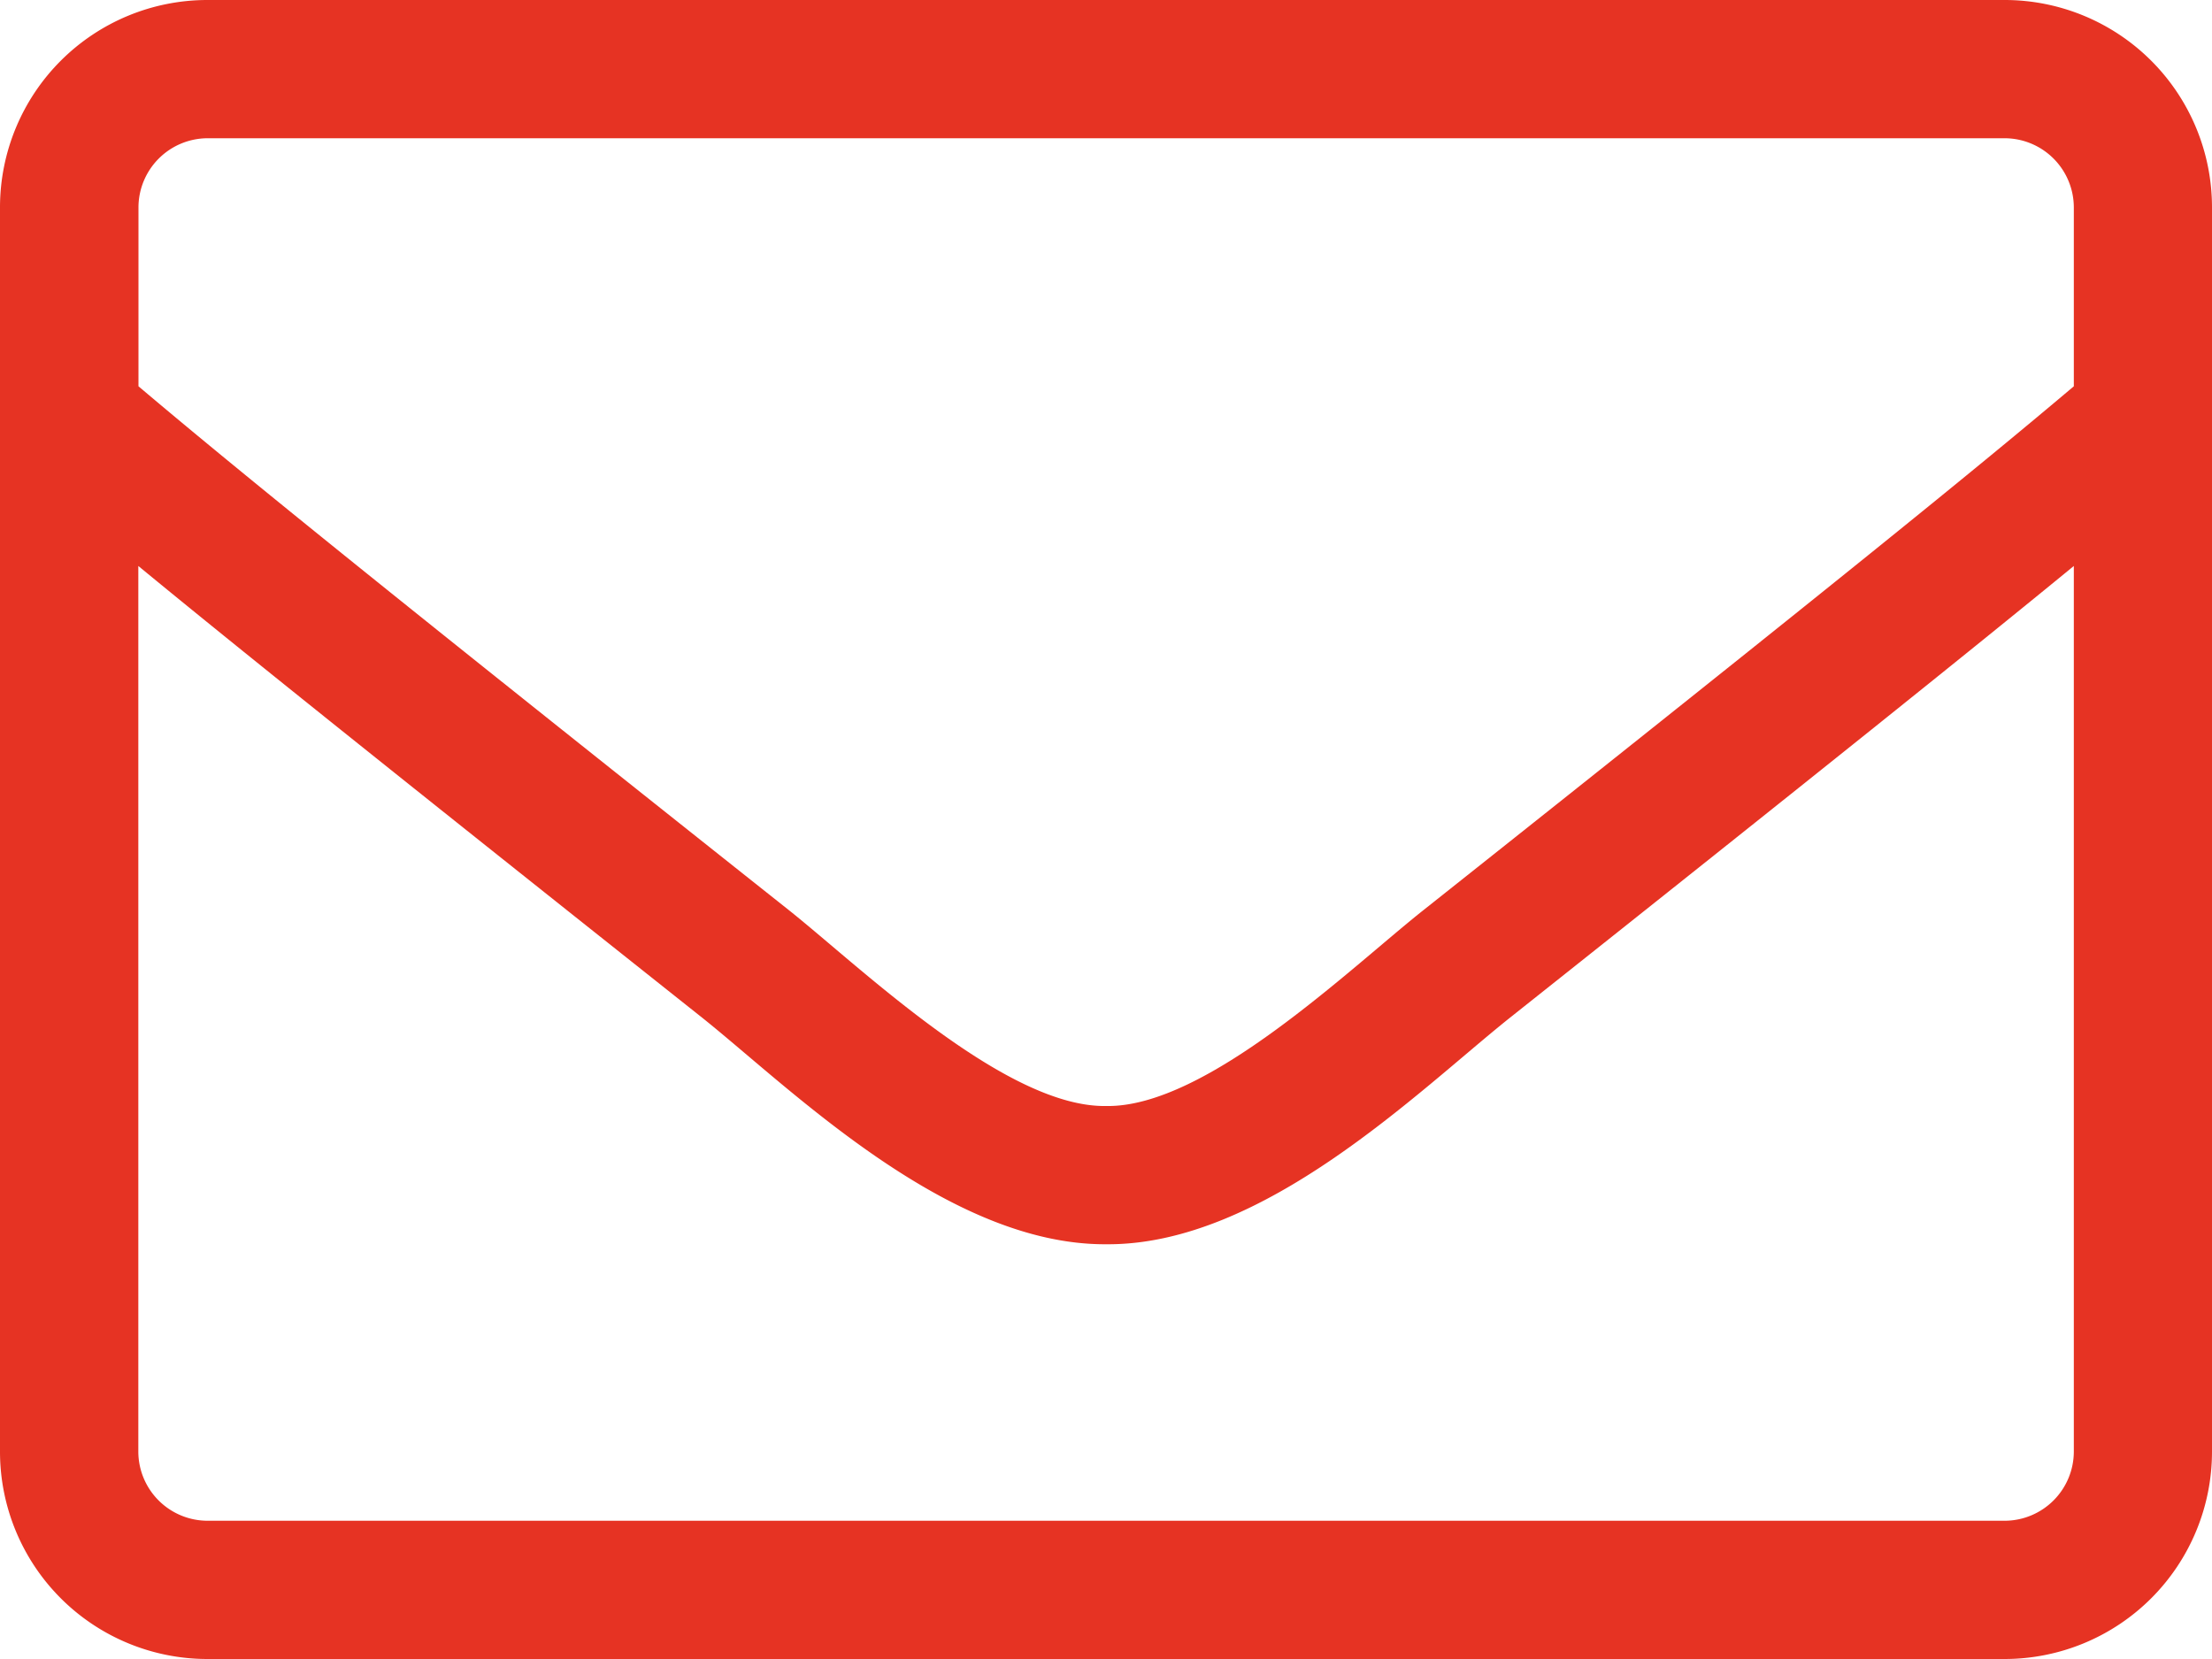 <svg xmlns="http://www.w3.org/2000/svg" width="30" height="22.5" viewBox="0 0 30 22.5">
  <path id="mail" d="M-2.812-22.5H-27.187A2.813,2.813,0,0,0-30-19.687V-2.812A2.813,2.813,0,0,0-27.187,0H-2.812A2.813,2.813,0,0,0,0-2.812V-19.687A2.813,2.813,0,0,0-2.812-22.5Zm-24.375,1.875H-2.812a.94.94,0,0,1,.938.938v2.426c-1.283,1.084-3.117,2.578-8.824,7.107-.99.785-2.941,2.678-4.3,2.654-1.359.023-3.316-1.869-4.3-2.654-5.707-4.529-7.541-6.023-8.824-7.107v-2.426A.94.94,0,0,1-27.187-20.625ZM-2.812-1.875H-27.187a.94.94,0,0,1-.937-.937V-14.824c1.336,1.1,3.445,2.789,7.658,6.135,1.2.961,3.322,3.076,5.467,3.064,2.133.018,4.236-2.08,5.467-3.064,4.213-3.346,6.322-5.039,7.658-6.135V-2.812A.94.94,0,0,1-2.812-1.875Z" transform="translate(30 22.5)" fill="#e63323"/>
</svg>
